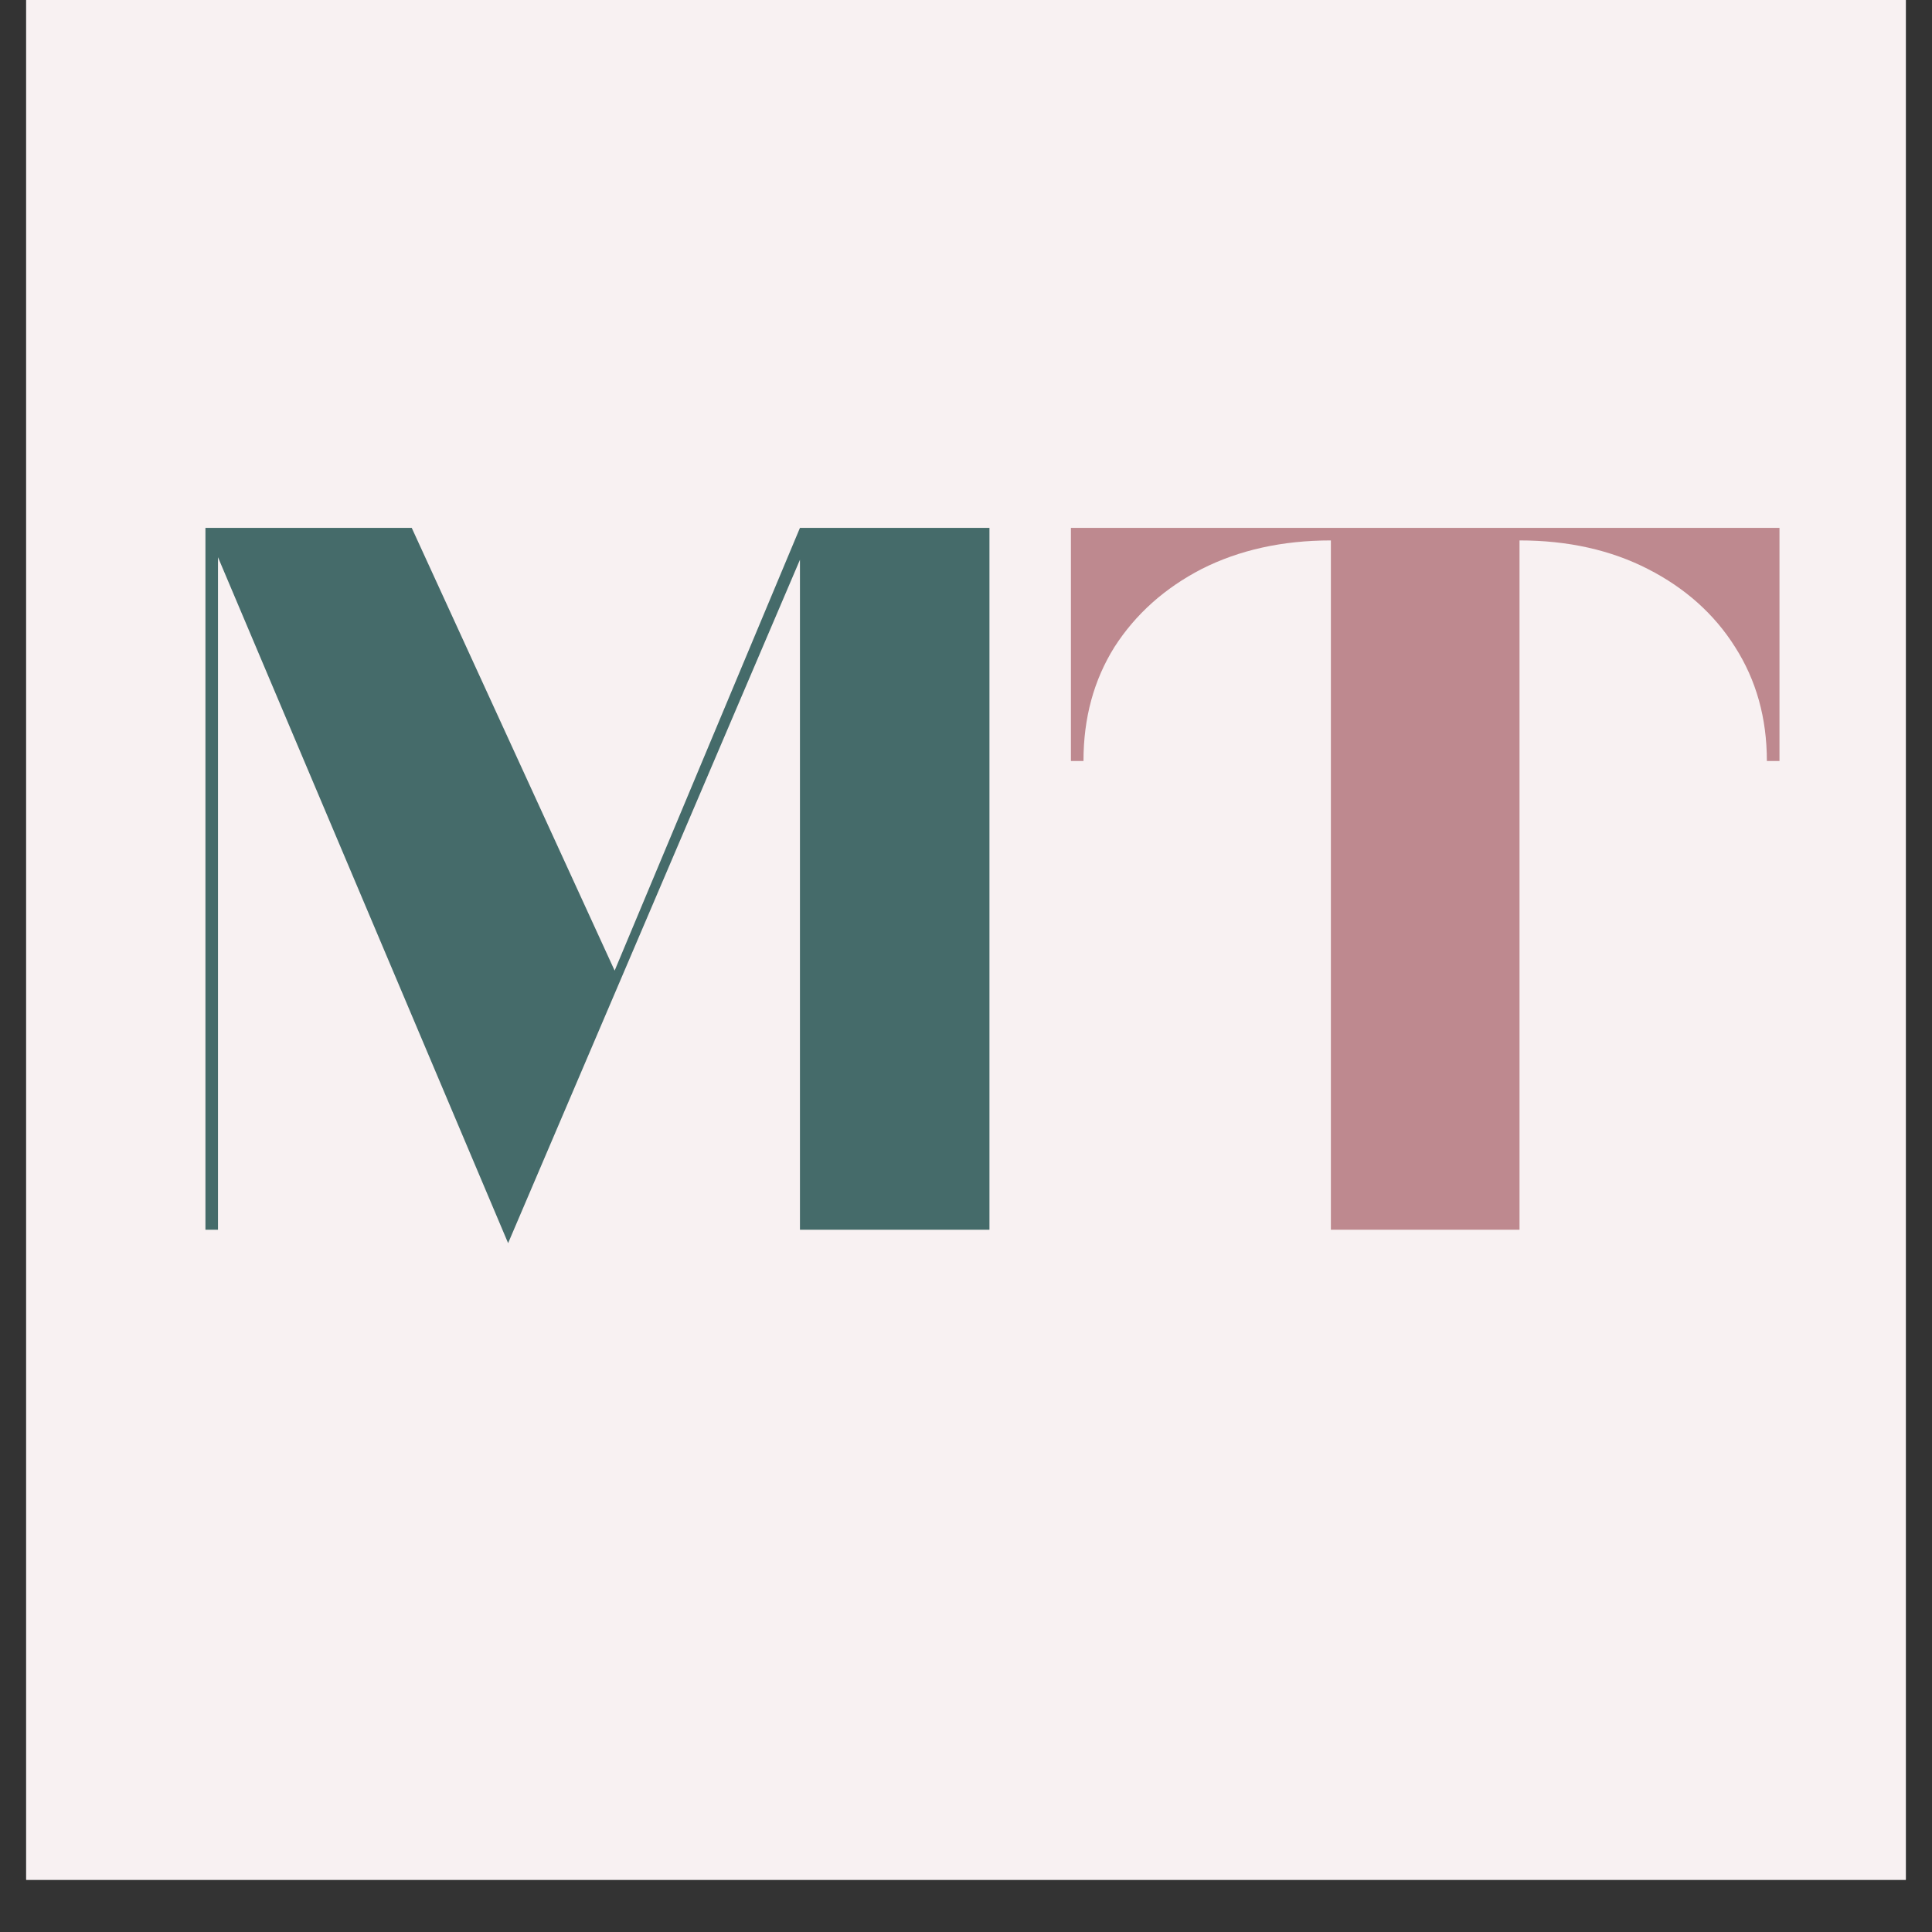 <svg xmlns="http://www.w3.org/2000/svg" xmlns:xlink="http://www.w3.org/1999/xlink" width="48" zoomAndPan="magnify" viewBox="0 0 36 36" height="48" preserveAspectRatio="xMidYMid meet" version="1.0"><rect x="0" y="0" width="36" height="36" fill="#333333" stroke="none"/><defs><g/><clipPath id="1b8d1f1f35"><path d="M 0.488 0 L 35.512 0 L 35.512 35.027 L 0.488 35.027 Z M 0.488 0 " clip-rule="nonzero"/></clipPath></defs><g clip-path="url(#1b8d1f1f35)"><path fill="#ffffff" d="M 0.488 0 L 35.512 0 L 35.512 35.027 L 0.488 35.027 Z M 0.488 0 " fill-opacity="1" fill-rule="nonzero"/><path fill="#f8f1f2" d="M 0.488 0 L 35.512 0 L 35.512 35.027 L 0.488 35.027 Z M 0.488 0 " fill-opacity="1" fill-rule="nonzero"/></g><g fill="#456b6a" fill-opacity="1"><g transform="translate(2.656, 22.914)"><g><path d="M 6.812 0.25 L 1.406 -12.531 L 1.406 0 L 1.172 0 L 1.172 -13.078 L 5.016 -13.078 L 8.797 -4.828 L 12.25 -13.078 L 15.781 -13.078 L 15.781 0 L 12.25 0 L 12.25 -12.484 Z M 6.812 0.25 "/></g></g></g><g fill="#be898f" fill-opacity="1"><g transform="translate(19.611, 22.914)"><g><path d="M 5.188 0 L 5.188 -12.844 C 4.281 -12.844 3.477 -12.664 2.781 -12.312 C 2.094 -11.957 1.551 -11.473 1.156 -10.859 C 0.77 -10.242 0.578 -9.535 0.578 -8.734 L 0.344 -8.734 L 0.344 -13.078 L 13.547 -13.078 L 13.547 -8.734 L 13.312 -8.734 C 13.312 -9.535 13.113 -10.242 12.719 -10.859 C 12.332 -11.473 11.789 -11.957 11.094 -12.312 C 10.406 -12.664 9.609 -12.844 8.703 -12.844 L 8.703 0 Z M 5.188 0 "/></g></g></g></svg>